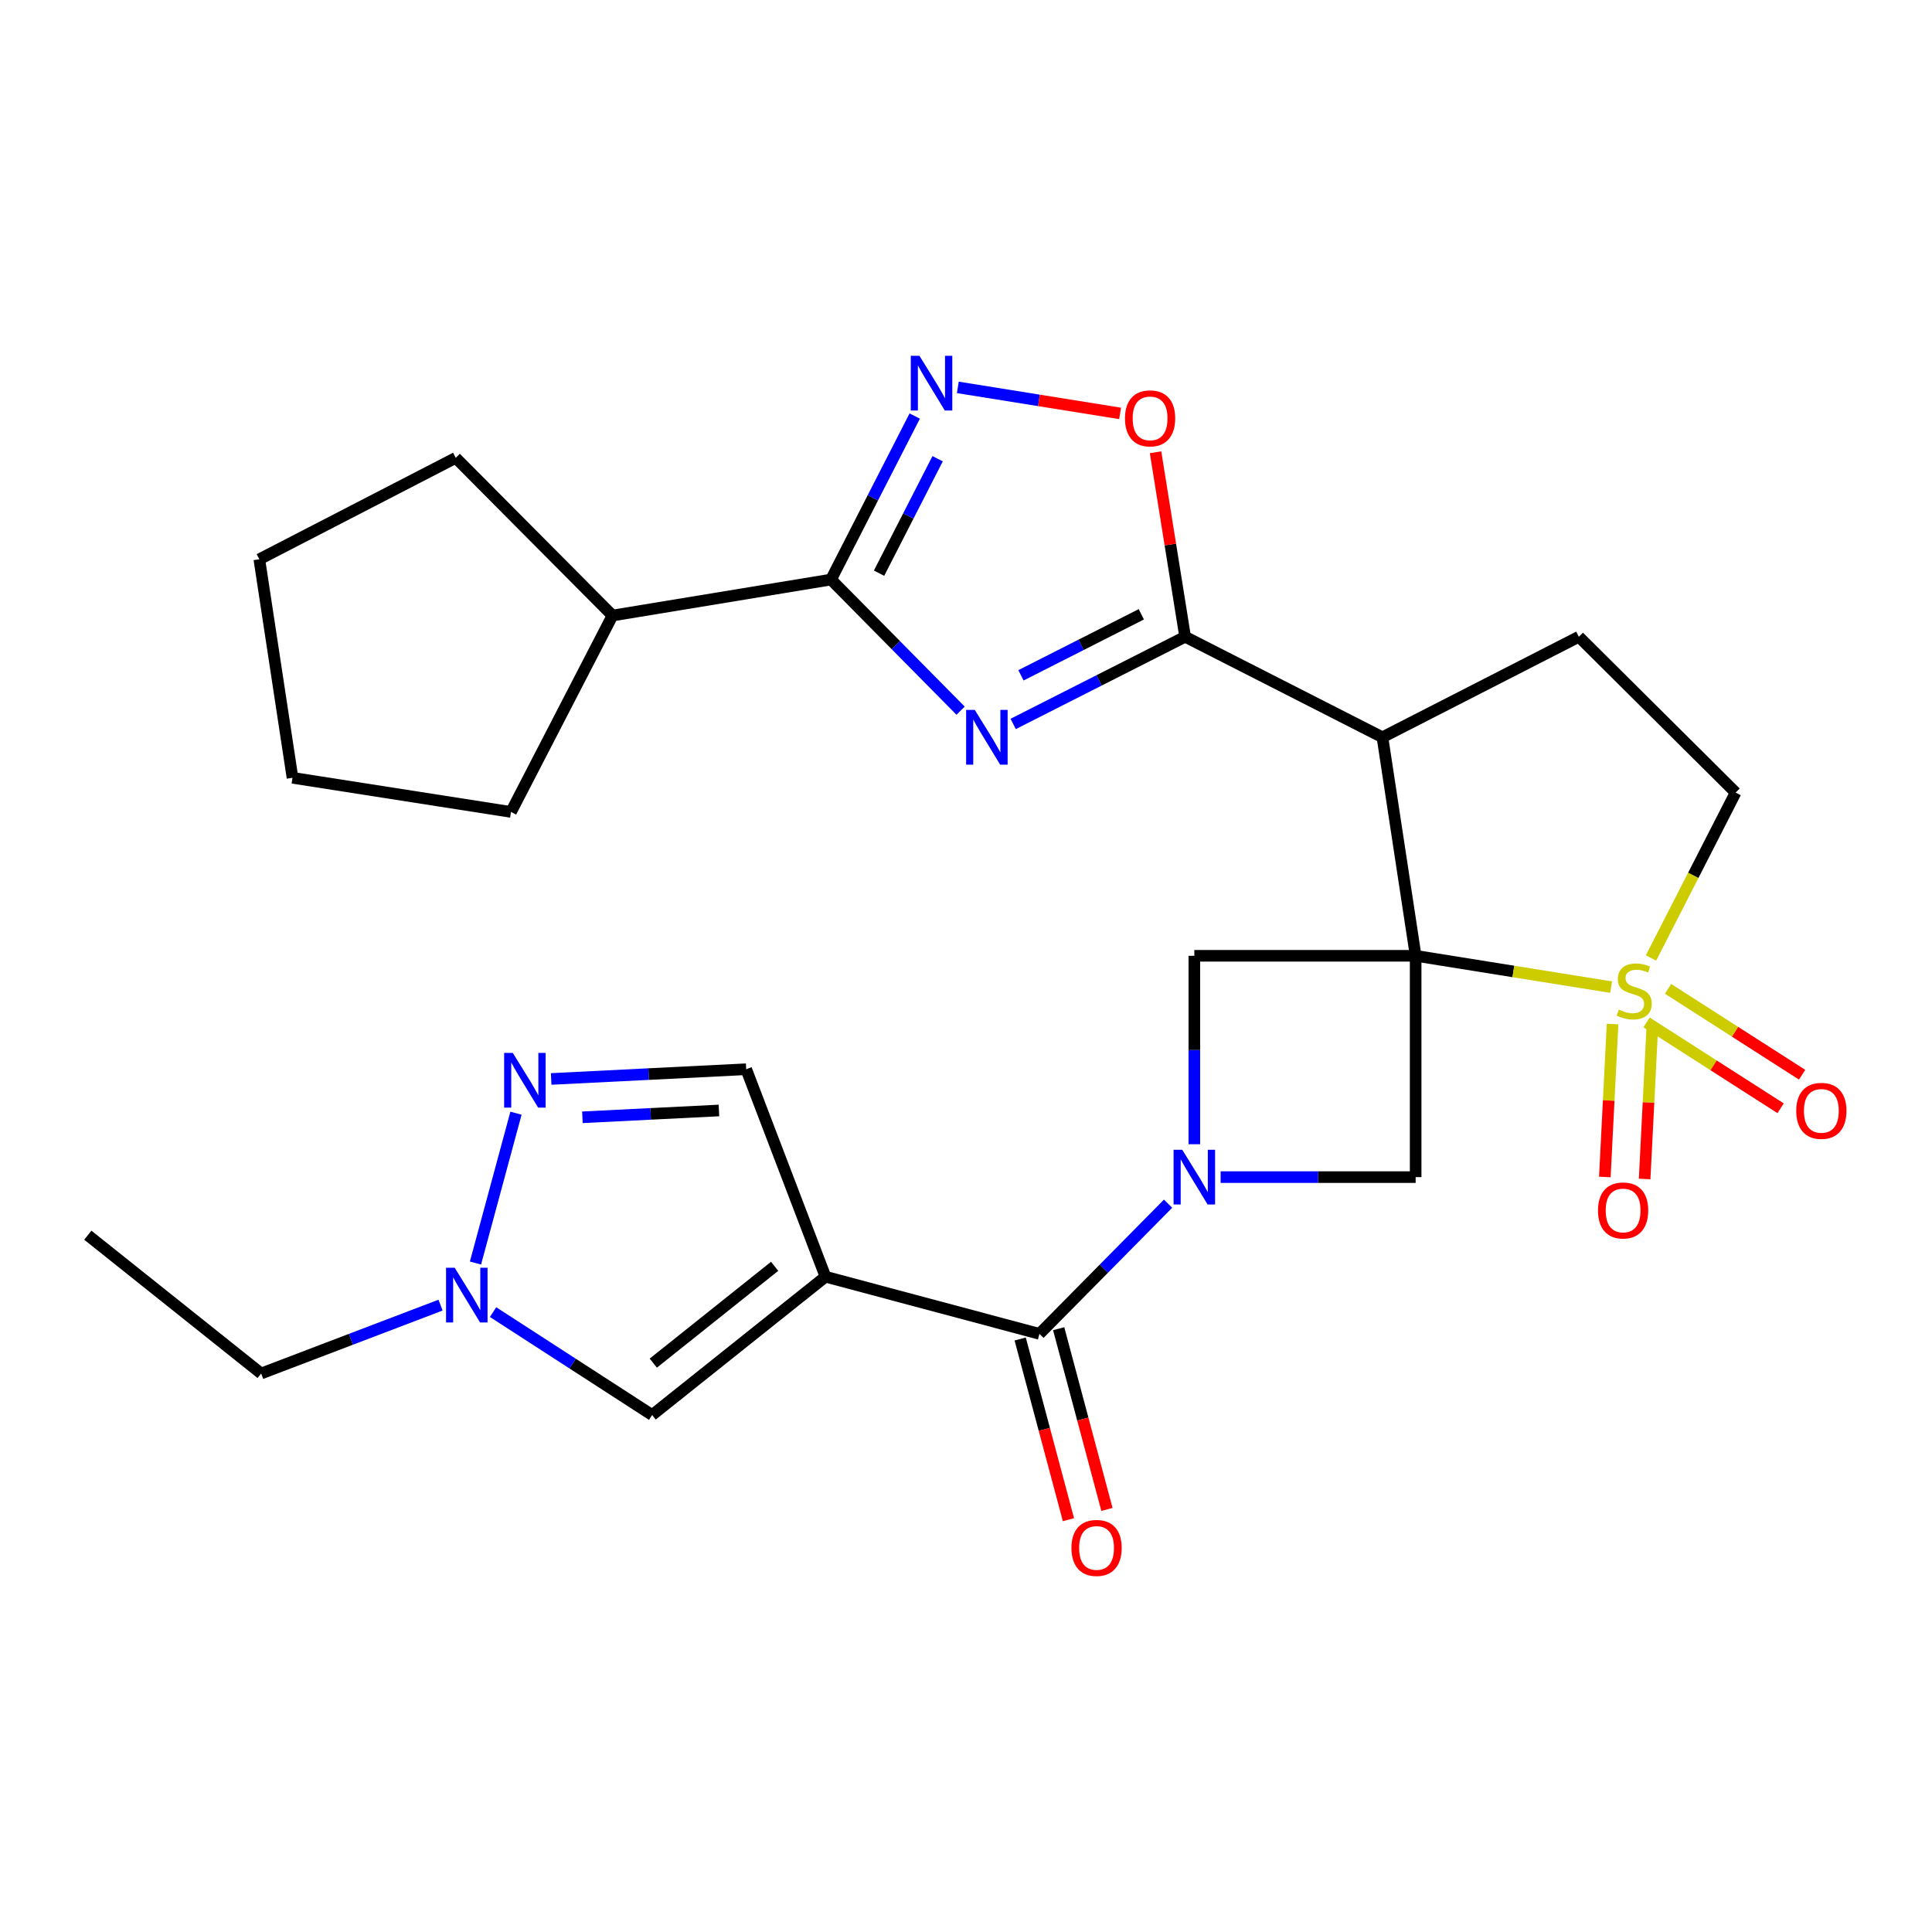 <?xml version='1.0' encoding='iso-8859-1'?>
<svg version='1.1' baseProfile='full'
              xmlns='http://www.w3.org/2000/svg'
                      xmlns:rdkit='http://www.rdkit.org/xml'
                      xmlns:xlink='http://www.w3.org/1999/xlink'
                  xml:space='preserve'
width='1000px' height='1000px' viewBox='0 0 1000 1000'>
<!-- END OF HEADER -->
<rect style='opacity:1.0;fill:#FFFFFF;stroke:none' width='1000' height='1000' x='0' y='0'> </rect>
<path class='bond-0' d='M 732.738,494.72 L 783.325,502.826' style='fill:none;fill-rule:evenodd;stroke:#000000;stroke-width:6px;stroke-linecap:butt;stroke-linejoin:miter;stroke-opacity:1' />
<path class='bond-0' d='M 783.325,502.826 L 833.913,510.932' style='fill:none;fill-rule:evenodd;stroke:#CCCC00;stroke-width:6px;stroke-linecap:butt;stroke-linejoin:miter;stroke-opacity:1' />
<path class='bond-3' d='M 732.738,494.72 L 715.552,381.613' style='fill:none;fill-rule:evenodd;stroke:#000000;stroke-width:6px;stroke-linecap:butt;stroke-linejoin:miter;stroke-opacity:1' />
<path class='bond-8' d='M 732.738,494.72 L 732.738,609.272' style='fill:none;fill-rule:evenodd;stroke:#000000;stroke-width:6px;stroke-linecap:butt;stroke-linejoin:miter;stroke-opacity:1' />
<path class='bond-9' d='M 732.738,494.72 L 618.187,494.72' style='fill:none;fill-rule:evenodd;stroke:#000000;stroke-width:6px;stroke-linecap:butt;stroke-linejoin:miter;stroke-opacity:1' />
<path class='bond-17' d='M 854.555,495.844 L 876.455,453.039' style='fill:none;fill-rule:evenodd;stroke:#CCCC00;stroke-width:6px;stroke-linecap:butt;stroke-linejoin:miter;stroke-opacity:1' />
<path class='bond-17' d='M 876.455,453.039 L 898.355,410.234' style='fill:none;fill-rule:evenodd;stroke:#000000;stroke-width:6px;stroke-linecap:butt;stroke-linejoin:miter;stroke-opacity:1' />
<path class='bond-18' d='M 834.663,530.049 L 832.663,569.628' style='fill:none;fill-rule:evenodd;stroke:#CCCC00;stroke-width:6px;stroke-linecap:butt;stroke-linejoin:miter;stroke-opacity:1' />
<path class='bond-18' d='M 832.663,569.628 L 830.663,609.206' style='fill:none;fill-rule:evenodd;stroke:#FF0000;stroke-width:6px;stroke-linecap:butt;stroke-linejoin:miter;stroke-opacity:1' />
<path class='bond-18' d='M 855.26,531.09 L 853.26,570.668' style='fill:none;fill-rule:evenodd;stroke:#CCCC00;stroke-width:6px;stroke-linecap:butt;stroke-linejoin:miter;stroke-opacity:1' />
<path class='bond-18' d='M 853.26,570.668 L 851.26,610.247' style='fill:none;fill-rule:evenodd;stroke:#FF0000;stroke-width:6px;stroke-linecap:butt;stroke-linejoin:miter;stroke-opacity:1' />
<path class='bond-19' d='M 852.251,529.188 L 886.949,551.414' style='fill:none;fill-rule:evenodd;stroke:#CCCC00;stroke-width:6px;stroke-linecap:butt;stroke-linejoin:miter;stroke-opacity:1' />
<path class='bond-19' d='M 886.949,551.414 L 921.646,573.64' style='fill:none;fill-rule:evenodd;stroke:#FF0000;stroke-width:6px;stroke-linecap:butt;stroke-linejoin:miter;stroke-opacity:1' />
<path class='bond-19' d='M 863.375,511.822 L 898.073,534.048' style='fill:none;fill-rule:evenodd;stroke:#CCCC00;stroke-width:6px;stroke-linecap:butt;stroke-linejoin:miter;stroke-opacity:1' />
<path class='bond-19' d='M 898.073,534.048 L 932.77,556.274' style='fill:none;fill-rule:evenodd;stroke:#FF0000;stroke-width:6px;stroke-linecap:butt;stroke-linejoin:miter;stroke-opacity:1' />
<path class='bond-1' d='M 524.424,374.709 L 568.923,352.147' style='fill:none;fill-rule:evenodd;stroke:#0000FF;stroke-width:6px;stroke-linecap:butt;stroke-linejoin:miter;stroke-opacity:1' />
<path class='bond-1' d='M 568.923,352.147 L 613.421,329.585' style='fill:none;fill-rule:evenodd;stroke:#000000;stroke-width:6px;stroke-linecap:butt;stroke-linejoin:miter;stroke-opacity:1' />
<path class='bond-1' d='M 528.448,349.546 L 559.596,333.753' style='fill:none;fill-rule:evenodd;stroke:#0000FF;stroke-width:6px;stroke-linecap:butt;stroke-linejoin:miter;stroke-opacity:1' />
<path class='bond-1' d='M 559.596,333.753 L 590.745,317.96' style='fill:none;fill-rule:evenodd;stroke:#000000;stroke-width:6px;stroke-linecap:butt;stroke-linejoin:miter;stroke-opacity:1' />
<path class='bond-7' d='M 497.199,367.841 L 463.668,333.91' style='fill:none;fill-rule:evenodd;stroke:#0000FF;stroke-width:6px;stroke-linecap:butt;stroke-linejoin:miter;stroke-opacity:1' />
<path class='bond-7' d='M 463.668,333.91 L 430.137,299.979' style='fill:none;fill-rule:evenodd;stroke:#000000;stroke-width:6px;stroke-linecap:butt;stroke-linejoin:miter;stroke-opacity:1' />
<path class='bond-2' d='M 618.187,592.248 L 618.187,543.484' style='fill:none;fill-rule:evenodd;stroke:#0000FF;stroke-width:6px;stroke-linecap:butt;stroke-linejoin:miter;stroke-opacity:1' />
<path class='bond-2' d='M 618.187,543.484 L 618.187,494.72' style='fill:none;fill-rule:evenodd;stroke:#000000;stroke-width:6px;stroke-linecap:butt;stroke-linejoin:miter;stroke-opacity:1' />
<path class='bond-6' d='M 604.595,623.024 L 571.302,656.713' style='fill:none;fill-rule:evenodd;stroke:#0000FF;stroke-width:6px;stroke-linecap:butt;stroke-linejoin:miter;stroke-opacity:1' />
<path class='bond-6' d='M 571.302,656.713 L 538.008,690.401' style='fill:none;fill-rule:evenodd;stroke:#000000;stroke-width:6px;stroke-linecap:butt;stroke-linejoin:miter;stroke-opacity:1' />
<path class='bond-28' d='M 631.791,609.272 L 682.264,609.272' style='fill:none;fill-rule:evenodd;stroke:#0000FF;stroke-width:6px;stroke-linecap:butt;stroke-linejoin:miter;stroke-opacity:1' />
<path class='bond-28' d='M 682.264,609.272 L 732.738,609.272' style='fill:none;fill-rule:evenodd;stroke:#000000;stroke-width:6px;stroke-linecap:butt;stroke-linejoin:miter;stroke-opacity:1' />
<path class='bond-4' d='M 715.552,381.613 L 613.421,329.585' style='fill:none;fill-rule:evenodd;stroke:#000000;stroke-width:6px;stroke-linecap:butt;stroke-linejoin:miter;stroke-opacity:1' />
<path class='bond-16' d='M 715.552,381.613 L 817.213,329.585' style='fill:none;fill-rule:evenodd;stroke:#000000;stroke-width:6px;stroke-linecap:butt;stroke-linejoin:miter;stroke-opacity:1' />
<path class='bond-11' d='M 613.421,329.585 L 605.765,281.838' style='fill:none;fill-rule:evenodd;stroke:#000000;stroke-width:6px;stroke-linecap:butt;stroke-linejoin:miter;stroke-opacity:1' />
<path class='bond-11' d='M 605.765,281.838 L 598.109,234.09' style='fill:none;fill-rule:evenodd;stroke:#FF0000;stroke-width:6px;stroke-linecap:butt;stroke-linejoin:miter;stroke-opacity:1' />
<path class='bond-5' d='M 427.272,660.818 L 538.008,690.401' style='fill:none;fill-rule:evenodd;stroke:#000000;stroke-width:6px;stroke-linecap:butt;stroke-linejoin:miter;stroke-opacity:1' />
<path class='bond-13' d='M 427.272,660.818 L 337.549,732.416' style='fill:none;fill-rule:evenodd;stroke:#000000;stroke-width:6px;stroke-linecap:butt;stroke-linejoin:miter;stroke-opacity:1' />
<path class='bond-13' d='M 400.95,655.438 L 338.144,705.556' style='fill:none;fill-rule:evenodd;stroke:#000000;stroke-width:6px;stroke-linecap:butt;stroke-linejoin:miter;stroke-opacity:1' />
<path class='bond-15' d='M 427.272,660.818 L 386.232,553.428' style='fill:none;fill-rule:evenodd;stroke:#000000;stroke-width:6px;stroke-linecap:butt;stroke-linejoin:miter;stroke-opacity:1' />
<path class='bond-20' d='M 528.046,693.062 L 540.537,739.832' style='fill:none;fill-rule:evenodd;stroke:#000000;stroke-width:6px;stroke-linecap:butt;stroke-linejoin:miter;stroke-opacity:1' />
<path class='bond-20' d='M 540.537,739.832 L 553.027,786.601' style='fill:none;fill-rule:evenodd;stroke:#FF0000;stroke-width:6px;stroke-linecap:butt;stroke-linejoin:miter;stroke-opacity:1' />
<path class='bond-20' d='M 547.971,687.741 L 560.462,734.51' style='fill:none;fill-rule:evenodd;stroke:#000000;stroke-width:6px;stroke-linecap:butt;stroke-linejoin:miter;stroke-opacity:1' />
<path class='bond-20' d='M 560.462,734.51 L 572.952,781.28' style='fill:none;fill-rule:evenodd;stroke:#FF0000;stroke-width:6px;stroke-linecap:butt;stroke-linejoin:miter;stroke-opacity:1' />
<path class='bond-21' d='M 430.137,299.979 L 317.029,318.597' style='fill:none;fill-rule:evenodd;stroke:#000000;stroke-width:6px;stroke-linecap:butt;stroke-linejoin:miter;stroke-opacity:1' />
<path class='bond-30' d='M 430.137,299.979 L 451.796,257.661' style='fill:none;fill-rule:evenodd;stroke:#000000;stroke-width:6px;stroke-linecap:butt;stroke-linejoin:miter;stroke-opacity:1' />
<path class='bond-30' d='M 451.796,257.661 L 473.456,215.344' style='fill:none;fill-rule:evenodd;stroke:#0000FF;stroke-width:6px;stroke-linecap:butt;stroke-linejoin:miter;stroke-opacity:1' />
<path class='bond-30' d='M 454.993,296.68 L 470.155,267.058' style='fill:none;fill-rule:evenodd;stroke:#000000;stroke-width:6px;stroke-linecap:butt;stroke-linejoin:miter;stroke-opacity:1' />
<path class='bond-30' d='M 470.155,267.058 L 485.316,237.436' style='fill:none;fill-rule:evenodd;stroke:#0000FF;stroke-width:6px;stroke-linecap:butt;stroke-linejoin:miter;stroke-opacity:1' />
<path class='bond-10' d='M 495.769,200.51 L 537.766,207.244' style='fill:none;fill-rule:evenodd;stroke:#0000FF;stroke-width:6px;stroke-linecap:butt;stroke-linejoin:miter;stroke-opacity:1' />
<path class='bond-10' d='M 537.766,207.244 L 579.764,213.978' style='fill:none;fill-rule:evenodd;stroke:#FF0000;stroke-width:6px;stroke-linecap:butt;stroke-linejoin:miter;stroke-opacity:1' />
<path class='bond-12' d='M 285.288,558.466 L 335.76,555.947' style='fill:none;fill-rule:evenodd;stroke:#0000FF;stroke-width:6px;stroke-linecap:butt;stroke-linejoin:miter;stroke-opacity:1' />
<path class='bond-12' d='M 335.76,555.947 L 386.232,553.428' style='fill:none;fill-rule:evenodd;stroke:#000000;stroke-width:6px;stroke-linecap:butt;stroke-linejoin:miter;stroke-opacity:1' />
<path class='bond-12' d='M 301.458,578.308 L 336.788,576.545' style='fill:none;fill-rule:evenodd;stroke:#0000FF;stroke-width:6px;stroke-linecap:butt;stroke-linejoin:miter;stroke-opacity:1' />
<path class='bond-12' d='M 336.788,576.545 L 372.118,574.782' style='fill:none;fill-rule:evenodd;stroke:#000000;stroke-width:6px;stroke-linecap:butt;stroke-linejoin:miter;stroke-opacity:1' />
<path class='bond-31' d='M 267.074,576.185 L 246.104,653.752' style='fill:none;fill-rule:evenodd;stroke:#0000FF;stroke-width:6px;stroke-linecap:butt;stroke-linejoin:miter;stroke-opacity:1' />
<path class='bond-14' d='M 337.549,732.416 L 296.381,705.781' style='fill:none;fill-rule:evenodd;stroke:#000000;stroke-width:6px;stroke-linecap:butt;stroke-linejoin:miter;stroke-opacity:1' />
<path class='bond-14' d='M 296.381,705.781 L 255.213,679.147' style='fill:none;fill-rule:evenodd;stroke:#0000FF;stroke-width:6px;stroke-linecap:butt;stroke-linejoin:miter;stroke-opacity:1' />
<path class='bond-22' d='M 228.029,675.53 L 181.603,693.226' style='fill:none;fill-rule:evenodd;stroke:#0000FF;stroke-width:6px;stroke-linecap:butt;stroke-linejoin:miter;stroke-opacity:1' />
<path class='bond-22' d='M 181.603,693.226 L 135.177,710.922' style='fill:none;fill-rule:evenodd;stroke:#000000;stroke-width:6px;stroke-linecap:butt;stroke-linejoin:miter;stroke-opacity:1' />
<path class='bond-29' d='M 817.213,329.585 L 898.355,410.234' style='fill:none;fill-rule:evenodd;stroke:#000000;stroke-width:6px;stroke-linecap:butt;stroke-linejoin:miter;stroke-opacity:1' />
<path class='bond-23' d='M 317.029,318.597 L 235.888,236.986' style='fill:none;fill-rule:evenodd;stroke:#000000;stroke-width:6px;stroke-linecap:butt;stroke-linejoin:miter;stroke-opacity:1' />
<path class='bond-24' d='M 317.029,318.597 L 264.497,420.259' style='fill:none;fill-rule:evenodd;stroke:#000000;stroke-width:6px;stroke-linecap:butt;stroke-linejoin:miter;stroke-opacity:1' />
<path class='bond-25' d='M 135.177,710.922 L 45.455,639.336' style='fill:none;fill-rule:evenodd;stroke:#000000;stroke-width:6px;stroke-linecap:butt;stroke-linejoin:miter;stroke-opacity:1' />
<path class='bond-26' d='M 235.888,236.986 L 134.226,289.484' style='fill:none;fill-rule:evenodd;stroke:#000000;stroke-width:6px;stroke-linecap:butt;stroke-linejoin:miter;stroke-opacity:1' />
<path class='bond-27' d='M 264.497,420.259 L 151.401,402.591' style='fill:none;fill-rule:evenodd;stroke:#000000;stroke-width:6px;stroke-linecap:butt;stroke-linejoin:miter;stroke-opacity:1' />
<path class='bond-32' d='M 134.226,289.484 L 151.401,402.591' style='fill:none;fill-rule:evenodd;stroke:#000000;stroke-width:6px;stroke-linecap:butt;stroke-linejoin:miter;stroke-opacity:1' />
<path  class='atom-1' d='M 837.857 522.566
Q 838.177 522.686, 839.497 523.246
Q 840.817 523.806, 842.257 524.166
Q 843.737 524.486, 845.177 524.486
Q 847.857 524.486, 849.417 523.206
Q 850.977 521.886, 850.977 519.606
Q 850.977 518.046, 850.177 517.086
Q 849.417 516.126, 848.217 515.606
Q 847.017 515.086, 845.017 514.486
Q 842.497 513.726, 840.977 513.006
Q 839.497 512.286, 838.417 510.766
Q 837.377 509.246, 837.377 506.686
Q 837.377 503.126, 839.777 500.926
Q 842.217 498.726, 847.017 498.726
Q 850.297 498.726, 854.017 500.286
L 853.097 503.366
Q 849.697 501.966, 847.137 501.966
Q 844.377 501.966, 842.857 503.126
Q 841.337 504.246, 841.377 506.206
Q 841.377 507.726, 842.137 508.646
Q 842.937 509.566, 844.057 510.086
Q 845.217 510.606, 847.137 511.206
Q 849.697 512.006, 851.217 512.806
Q 852.737 513.606, 853.817 515.246
Q 854.937 516.846, 854.937 519.606
Q 854.937 523.526, 852.297 525.646
Q 849.697 527.726, 845.337 527.726
Q 842.817 527.726, 840.897 527.166
Q 839.017 526.646, 836.777 525.726
L 837.857 522.566
' fill='#CCCC00'/>
<path  class='atom-2' d='M 504.548 367.453
L 513.828 382.453
Q 514.748 383.933, 516.228 386.613
Q 517.708 389.293, 517.788 389.453
L 517.788 367.453
L 521.548 367.453
L 521.548 395.773
L 517.668 395.773
L 507.708 379.373
Q 506.548 377.453, 505.308 375.253
Q 504.108 373.053, 503.748 372.373
L 503.748 395.773
L 500.068 395.773
L 500.068 367.453
L 504.548 367.453
' fill='#0000FF'/>
<path  class='atom-3' d='M 611.927 595.112
L 621.207 610.112
Q 622.127 611.592, 623.607 614.272
Q 625.087 616.952, 625.167 617.112
L 625.167 595.112
L 628.927 595.112
L 628.927 623.432
L 625.047 623.432
L 615.087 607.032
Q 613.927 605.112, 612.687 602.912
Q 611.487 600.712, 611.127 600.032
L 611.127 623.432
L 607.447 623.432
L 607.447 595.112
L 611.927 595.112
' fill='#0000FF'/>
<path  class='atom-11' d='M 475.905 184.169
L 485.185 199.169
Q 486.105 200.649, 487.585 203.329
Q 489.065 206.009, 489.145 206.169
L 489.145 184.169
L 492.905 184.169
L 492.905 212.489
L 489.025 212.489
L 479.065 196.089
Q 477.905 194.169, 476.665 191.969
Q 475.465 189.769, 475.105 189.089
L 475.105 212.489
L 471.425 212.489
L 471.425 184.169
L 475.905 184.169
' fill='#0000FF'/>
<path  class='atom-12' d='M 582.284 216.546
Q 582.284 209.746, 585.644 205.946
Q 589.004 202.146, 595.284 202.146
Q 601.564 202.146, 604.924 205.946
Q 608.284 209.746, 608.284 216.546
Q 608.284 223.426, 604.884 227.346
Q 601.484 231.226, 595.284 231.226
Q 589.044 231.226, 585.644 227.346
Q 582.284 223.466, 582.284 216.546
M 595.284 228.026
Q 599.604 228.026, 601.924 225.146
Q 604.284 222.226, 604.284 216.546
Q 604.284 210.986, 601.924 208.186
Q 599.604 205.346, 595.284 205.346
Q 590.964 205.346, 588.604 208.146
Q 586.284 210.946, 586.284 216.546
Q 586.284 222.266, 588.604 225.146
Q 590.964 228.026, 595.284 228.026
' fill='#FF0000'/>
<path  class='atom-13' d='M 265.421 544.985
L 274.701 559.985
Q 275.621 561.465, 277.101 564.145
Q 278.581 566.825, 278.661 566.985
L 278.661 544.985
L 282.421 544.985
L 282.421 573.305
L 278.541 573.305
L 268.581 556.905
Q 267.421 554.985, 266.181 552.785
Q 264.981 550.585, 264.621 549.905
L 264.621 573.305
L 260.941 573.305
L 260.941 544.985
L 265.421 544.985
' fill='#0000FF'/>
<path  class='atom-15' d='M 235.357 656.191
L 244.637 671.191
Q 245.557 672.671, 247.037 675.351
Q 248.517 678.031, 248.597 678.191
L 248.597 656.191
L 252.357 656.191
L 252.357 684.511
L 248.477 684.511
L 238.517 668.111
Q 237.357 666.191, 236.117 663.991
Q 234.917 661.791, 234.557 661.111
L 234.557 684.511
L 230.877 684.511
L 230.877 656.191
L 235.357 656.191
' fill='#0000FF'/>
<path  class='atom-19' d='M 827.117 626.526
Q 827.117 619.726, 830.477 615.926
Q 833.837 612.126, 840.117 612.126
Q 846.397 612.126, 849.757 615.926
Q 853.117 619.726, 853.117 626.526
Q 853.117 633.406, 849.717 637.326
Q 846.317 641.206, 840.117 641.206
Q 833.877 641.206, 830.477 637.326
Q 827.117 633.446, 827.117 626.526
M 840.117 638.006
Q 844.437 638.006, 846.757 635.126
Q 849.117 632.206, 849.117 626.526
Q 849.117 620.966, 846.757 618.166
Q 844.437 615.326, 840.117 615.326
Q 835.797 615.326, 833.437 618.126
Q 831.117 620.926, 831.117 626.526
Q 831.117 632.246, 833.437 635.126
Q 835.797 638.006, 840.117 638.006
' fill='#FF0000'/>
<path  class='atom-20' d='M 929.729 574.979
Q 929.729 568.179, 933.089 564.379
Q 936.449 560.579, 942.729 560.579
Q 949.009 560.579, 952.369 564.379
Q 955.729 568.179, 955.729 574.979
Q 955.729 581.859, 952.329 585.779
Q 948.929 589.659, 942.729 589.659
Q 936.489 589.659, 933.089 585.779
Q 929.729 581.899, 929.729 574.979
M 942.729 586.459
Q 947.049 586.459, 949.369 583.579
Q 951.729 580.659, 951.729 574.979
Q 951.729 569.419, 949.369 566.619
Q 947.049 563.779, 942.729 563.779
Q 938.409 563.779, 936.049 566.579
Q 933.729 569.379, 933.729 574.979
Q 933.729 580.699, 936.049 583.579
Q 938.409 586.459, 942.729 586.459
' fill='#FF0000'/>
<path  class='atom-21' d='M 554.58 801.206
Q 554.58 794.406, 557.94 790.606
Q 561.3 786.806, 567.58 786.806
Q 573.86 786.806, 577.22 790.606
Q 580.58 794.406, 580.58 801.206
Q 580.58 808.086, 577.18 812.006
Q 573.78 815.886, 567.58 815.886
Q 561.34 815.886, 557.94 812.006
Q 554.58 808.126, 554.58 801.206
M 567.58 812.686
Q 571.9 812.686, 574.22 809.806
Q 576.58 806.886, 576.58 801.206
Q 576.58 795.646, 574.22 792.846
Q 571.9 790.006, 567.58 790.006
Q 563.26 790.006, 560.9 792.806
Q 558.58 795.606, 558.58 801.206
Q 558.58 806.926, 560.9 809.806
Q 563.26 812.686, 567.58 812.686
' fill='#FF0000'/>
</svg>
